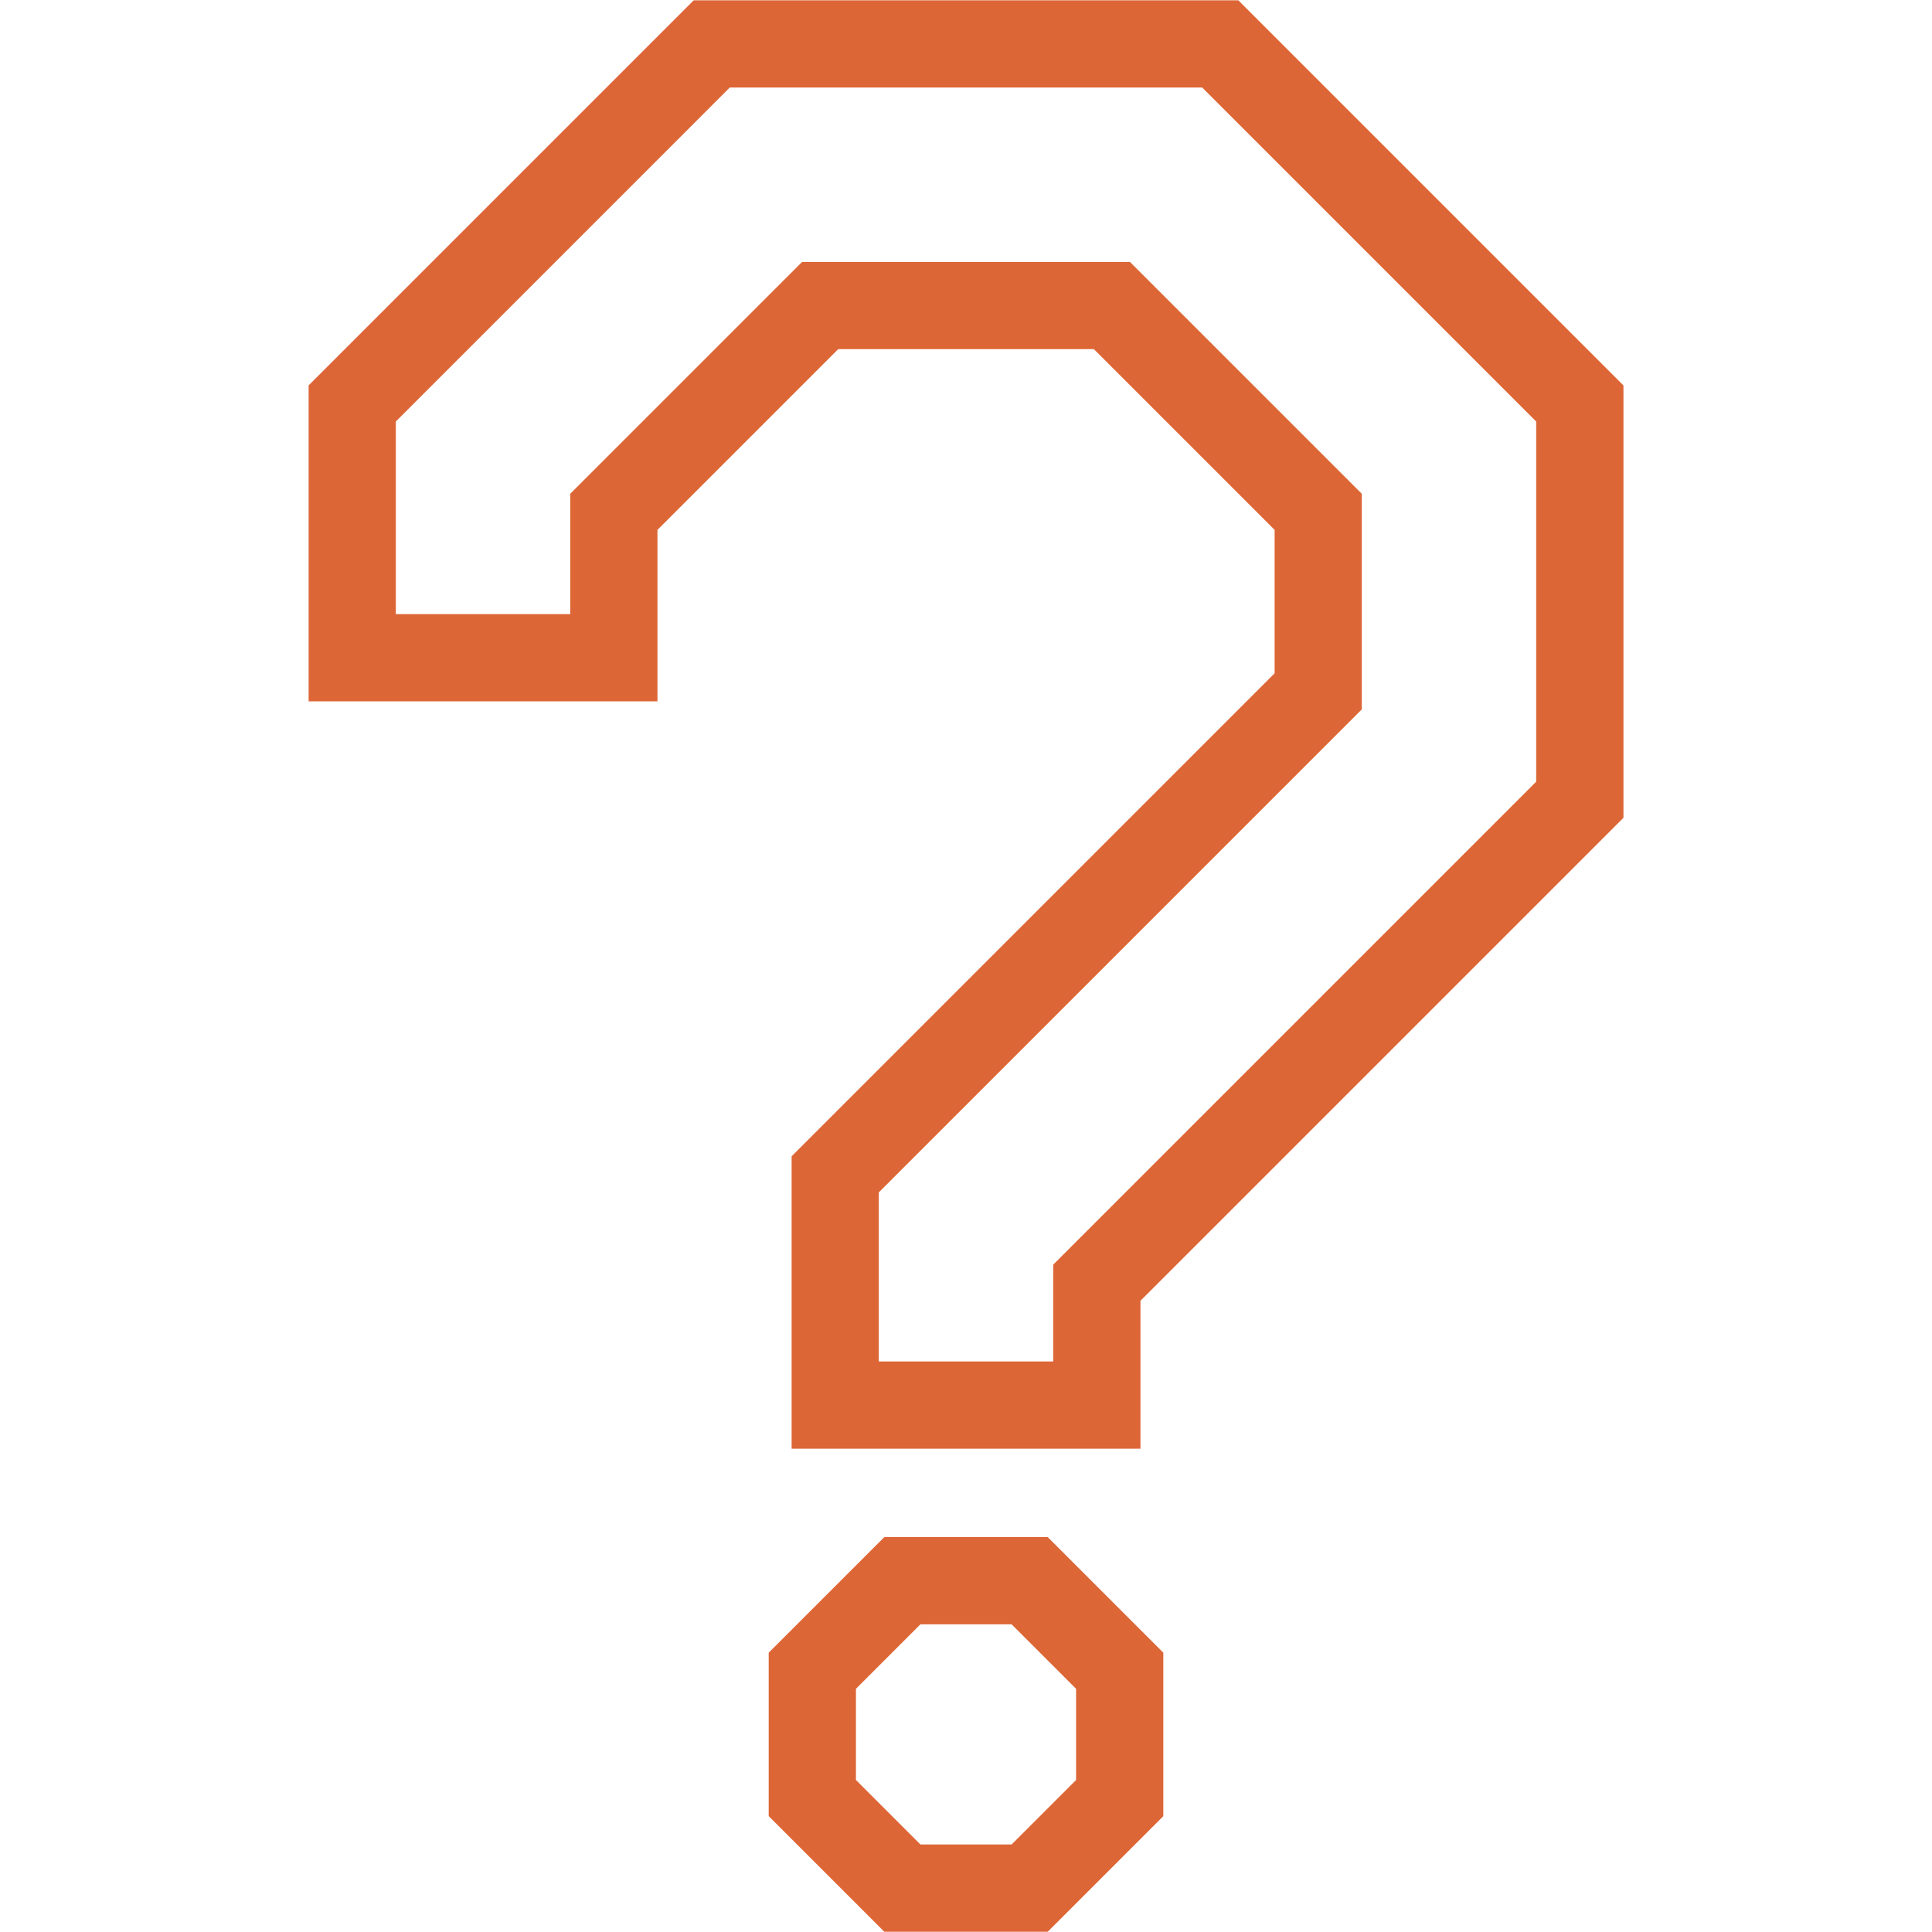 <?xml version="1.0" encoding="UTF-8"?>
<svg id="Layer_1" data-name="Layer 1" xmlns="http://www.w3.org/2000/svg" viewBox="0 0 576 576">
  <defs>
    <style>
      .cls-1 {
        fill: #dd6637;
      }
    </style>
  </defs>
  <path class="cls-1" d="m263.64,458.27l-34.46,34.46v48.73l34.46,34.46h48.73l34.46-34.46v-48.73l-34.46-34.46h-48.73Zm57.18,72.41l-19.22,19.22h-27.19l-19.22-19.22v-27.19l19.22-19.22h27.19l19.22,19.22v27.19Z"/>
  <path class="cls-1" d="m369.19.09h-162.37l-114.81,114.81v94.19h104v-51.11l53.89-53.89h76.22l53.89,53.89v42.75l-144,144v87.18h104v-44.1l144-144V114.91L369.19.09Zm88.81,232.95l-144,144v28.87h-52v-50.41l144-144v-64.29l-69.12-69.12h-97.75l-69.12,69.12v35.88h-52v-57.42L217.58,26.09h140.83l99.58,99.58v107.37Z"/>
</svg>